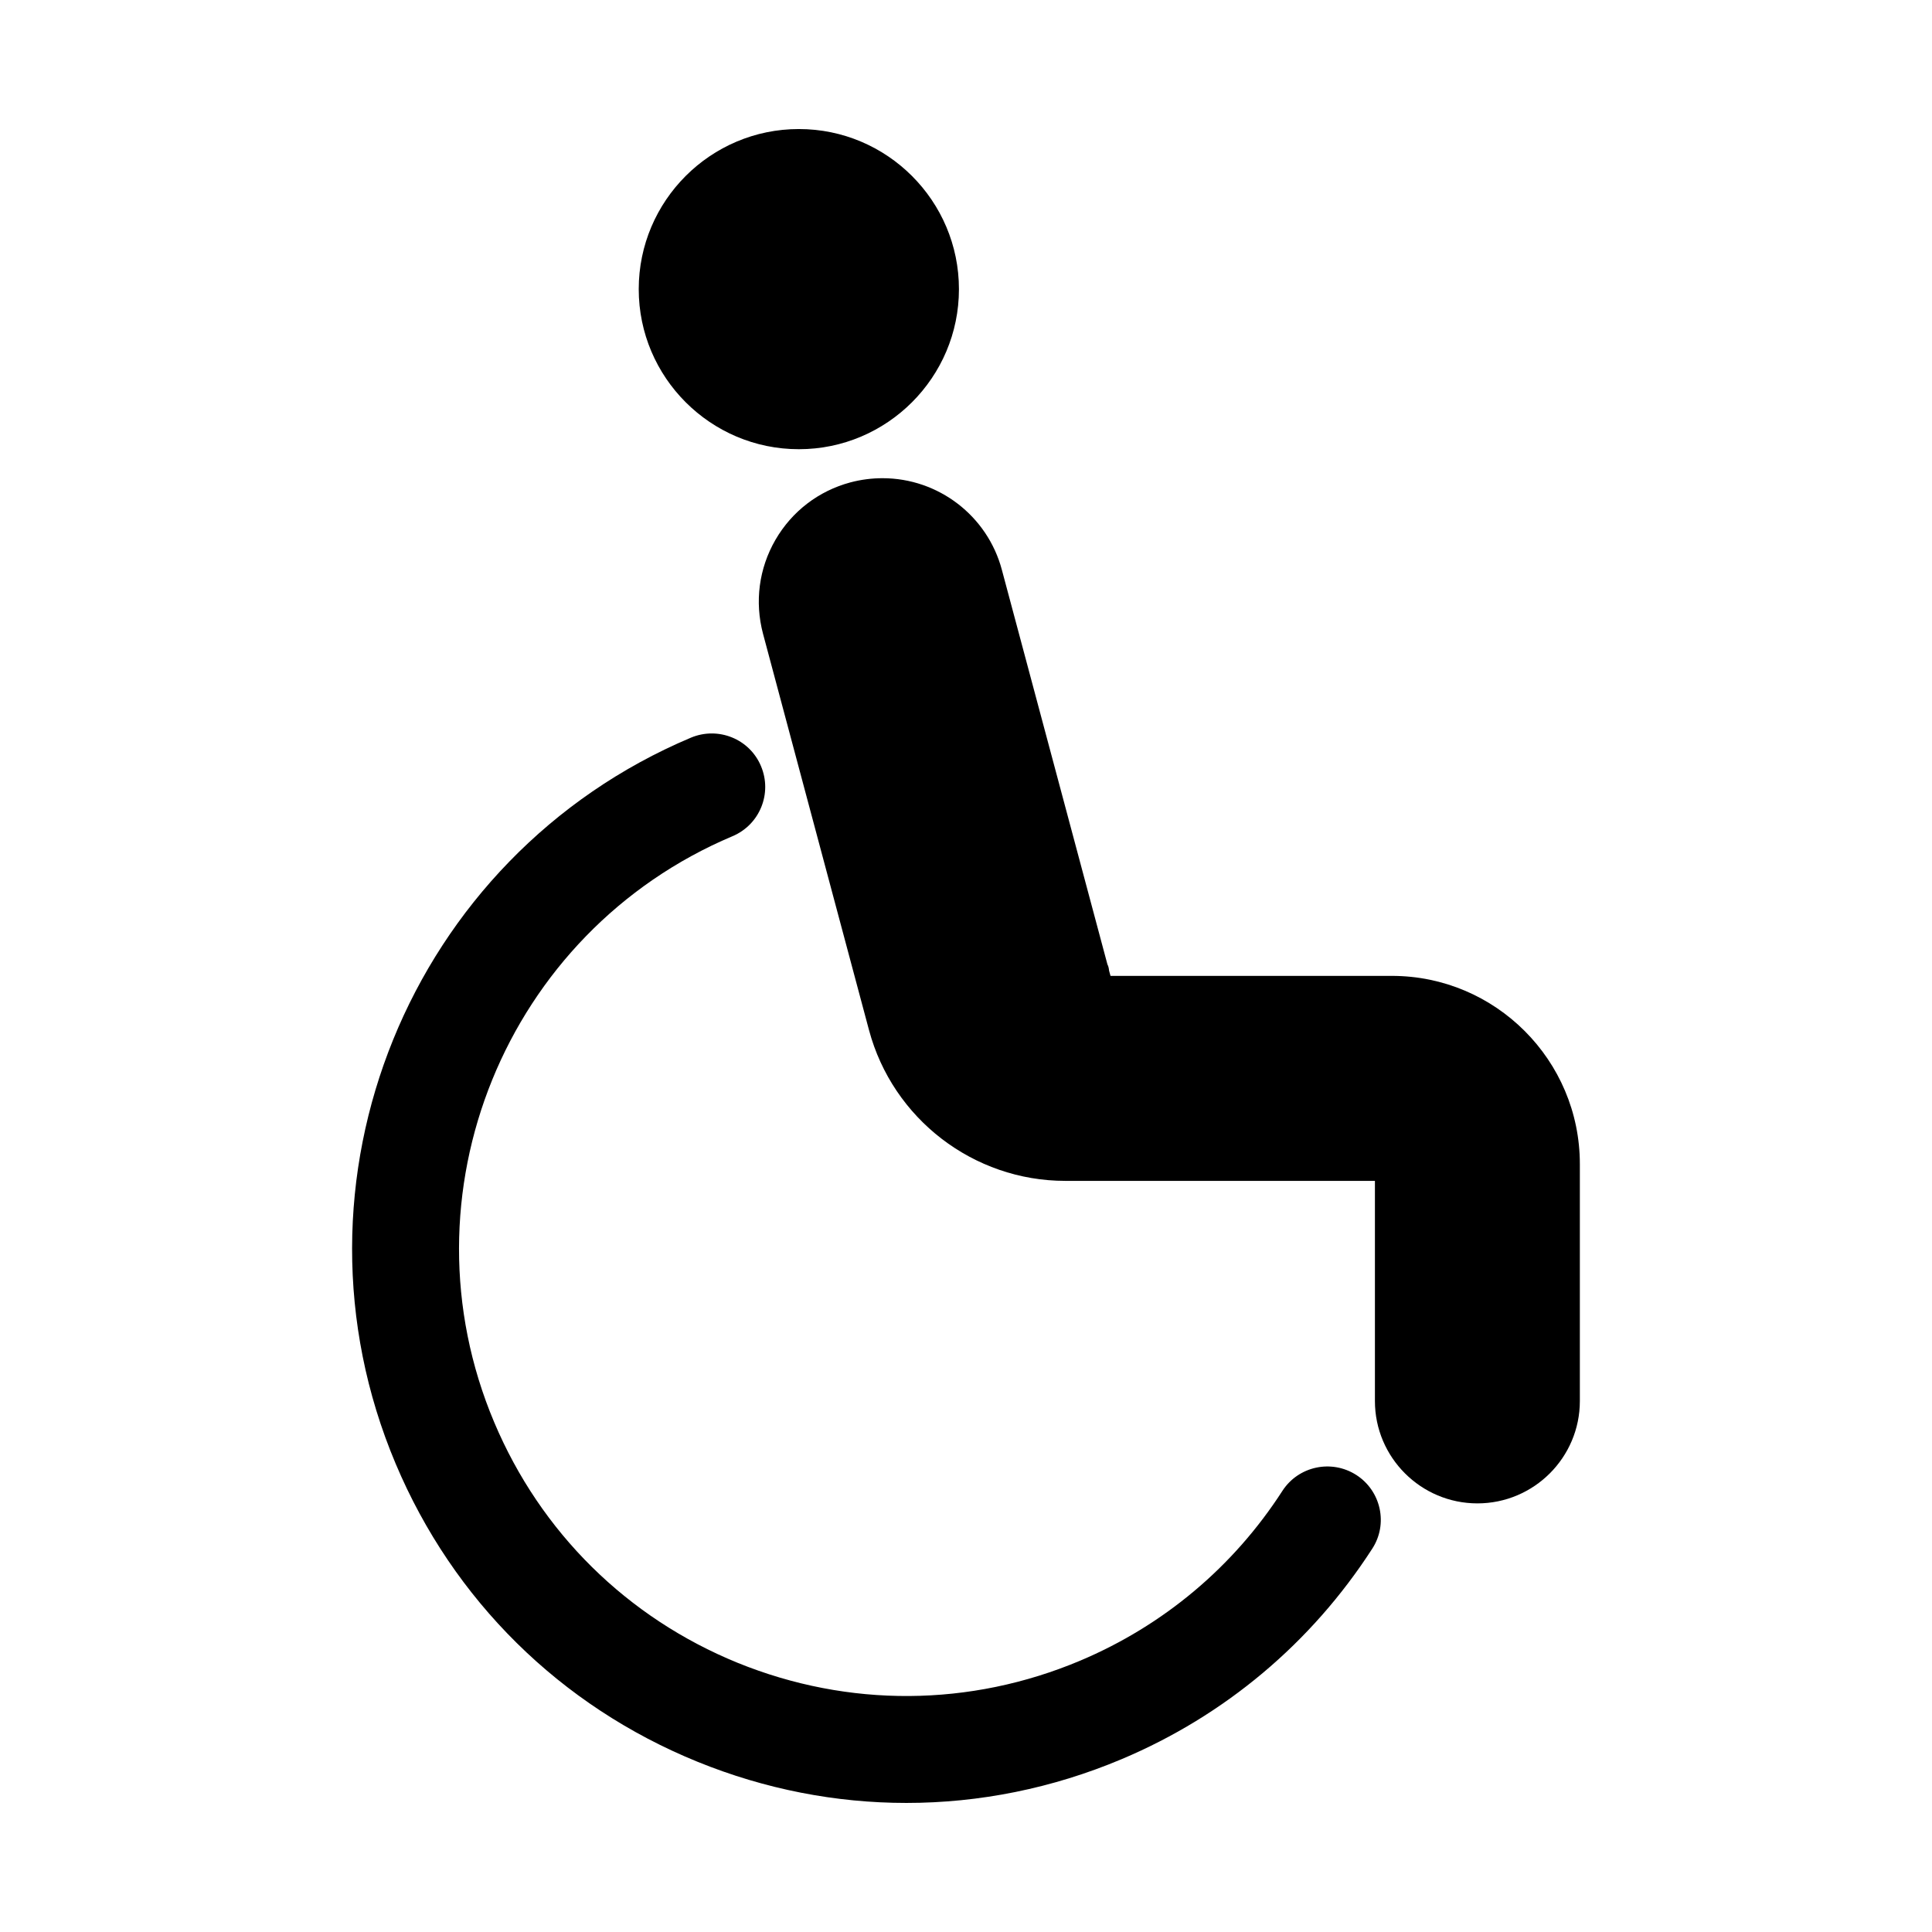 <?xml version="1.0" encoding="UTF-8"?>
<!-- Uploaded to: SVG Repo, www.svgrepo.com, Generator: SVG Repo Mixer Tools -->
<svg fill="#000000" width="800px" height="800px" version="1.1" viewBox="144 144 512 512" xmlns="http://www.w3.org/2000/svg">
 <g>
  <path d="m503.44 534.89c-6.559-4.219-15.344-2.363-19.598 4.219-12.984 20.133-31.508 35.664-53.562 44.977-29.191 12.301-61.402 12.5-90.75 0.598-29.336-11.953-52.258-34.586-64.562-63.773-25.41-60.227 2.918-129.9 63.156-155.31 7.223-3.043 10.59-11.348 7.547-18.566-3.023-7.223-11.336-10.57-18.566-7.547-74.625 31.477-109.73 117.81-78.246 192.42 15.242 36.16 43.652 64.203 80 78.984 17.887 7.273 36.621 10.906 55.344 10.906 19.355 0 38.711-3.871 57.078-11.617 27.332-11.523 50.254-30.797 66.355-55.723 4.285-6.535 2.375-15.332-4.195-19.57z"/>
  <path d="m313.27 220.63c0 23.375 19.039 42.414 42.434 42.414 23.387 0 42.426-19.039 42.426-42.414 0-23.395-19.031-42.434-42.426-42.434-23.395-0.004-42.434 19.027-42.434 42.434z"/>
  <path d="m512.86 402.62h-74.562l-0.387-1.406c-0.051-0.598-0.168-1.145-0.43-1.637l-27.973-104.56c-3.809-14.316-16.824-24.289-31.625-24.289-2.844 0-5.699 0.367-8.492 1.102-8.461 2.266-15.523 7.684-19.902 15.25-4.375 7.59-5.519 16.406-3.285 24.855l28.098 105.07c6.297 23.488 27.68 39.938 52.008 39.938h82.059v58.348c0 14.945 12.176 27.121 27.164 27.121 14.969 0 27.145-12.176 27.145-27.121v-62.828c-0.004-27.477-22.348-49.844-49.816-49.844z"/>
 </g>
</svg>